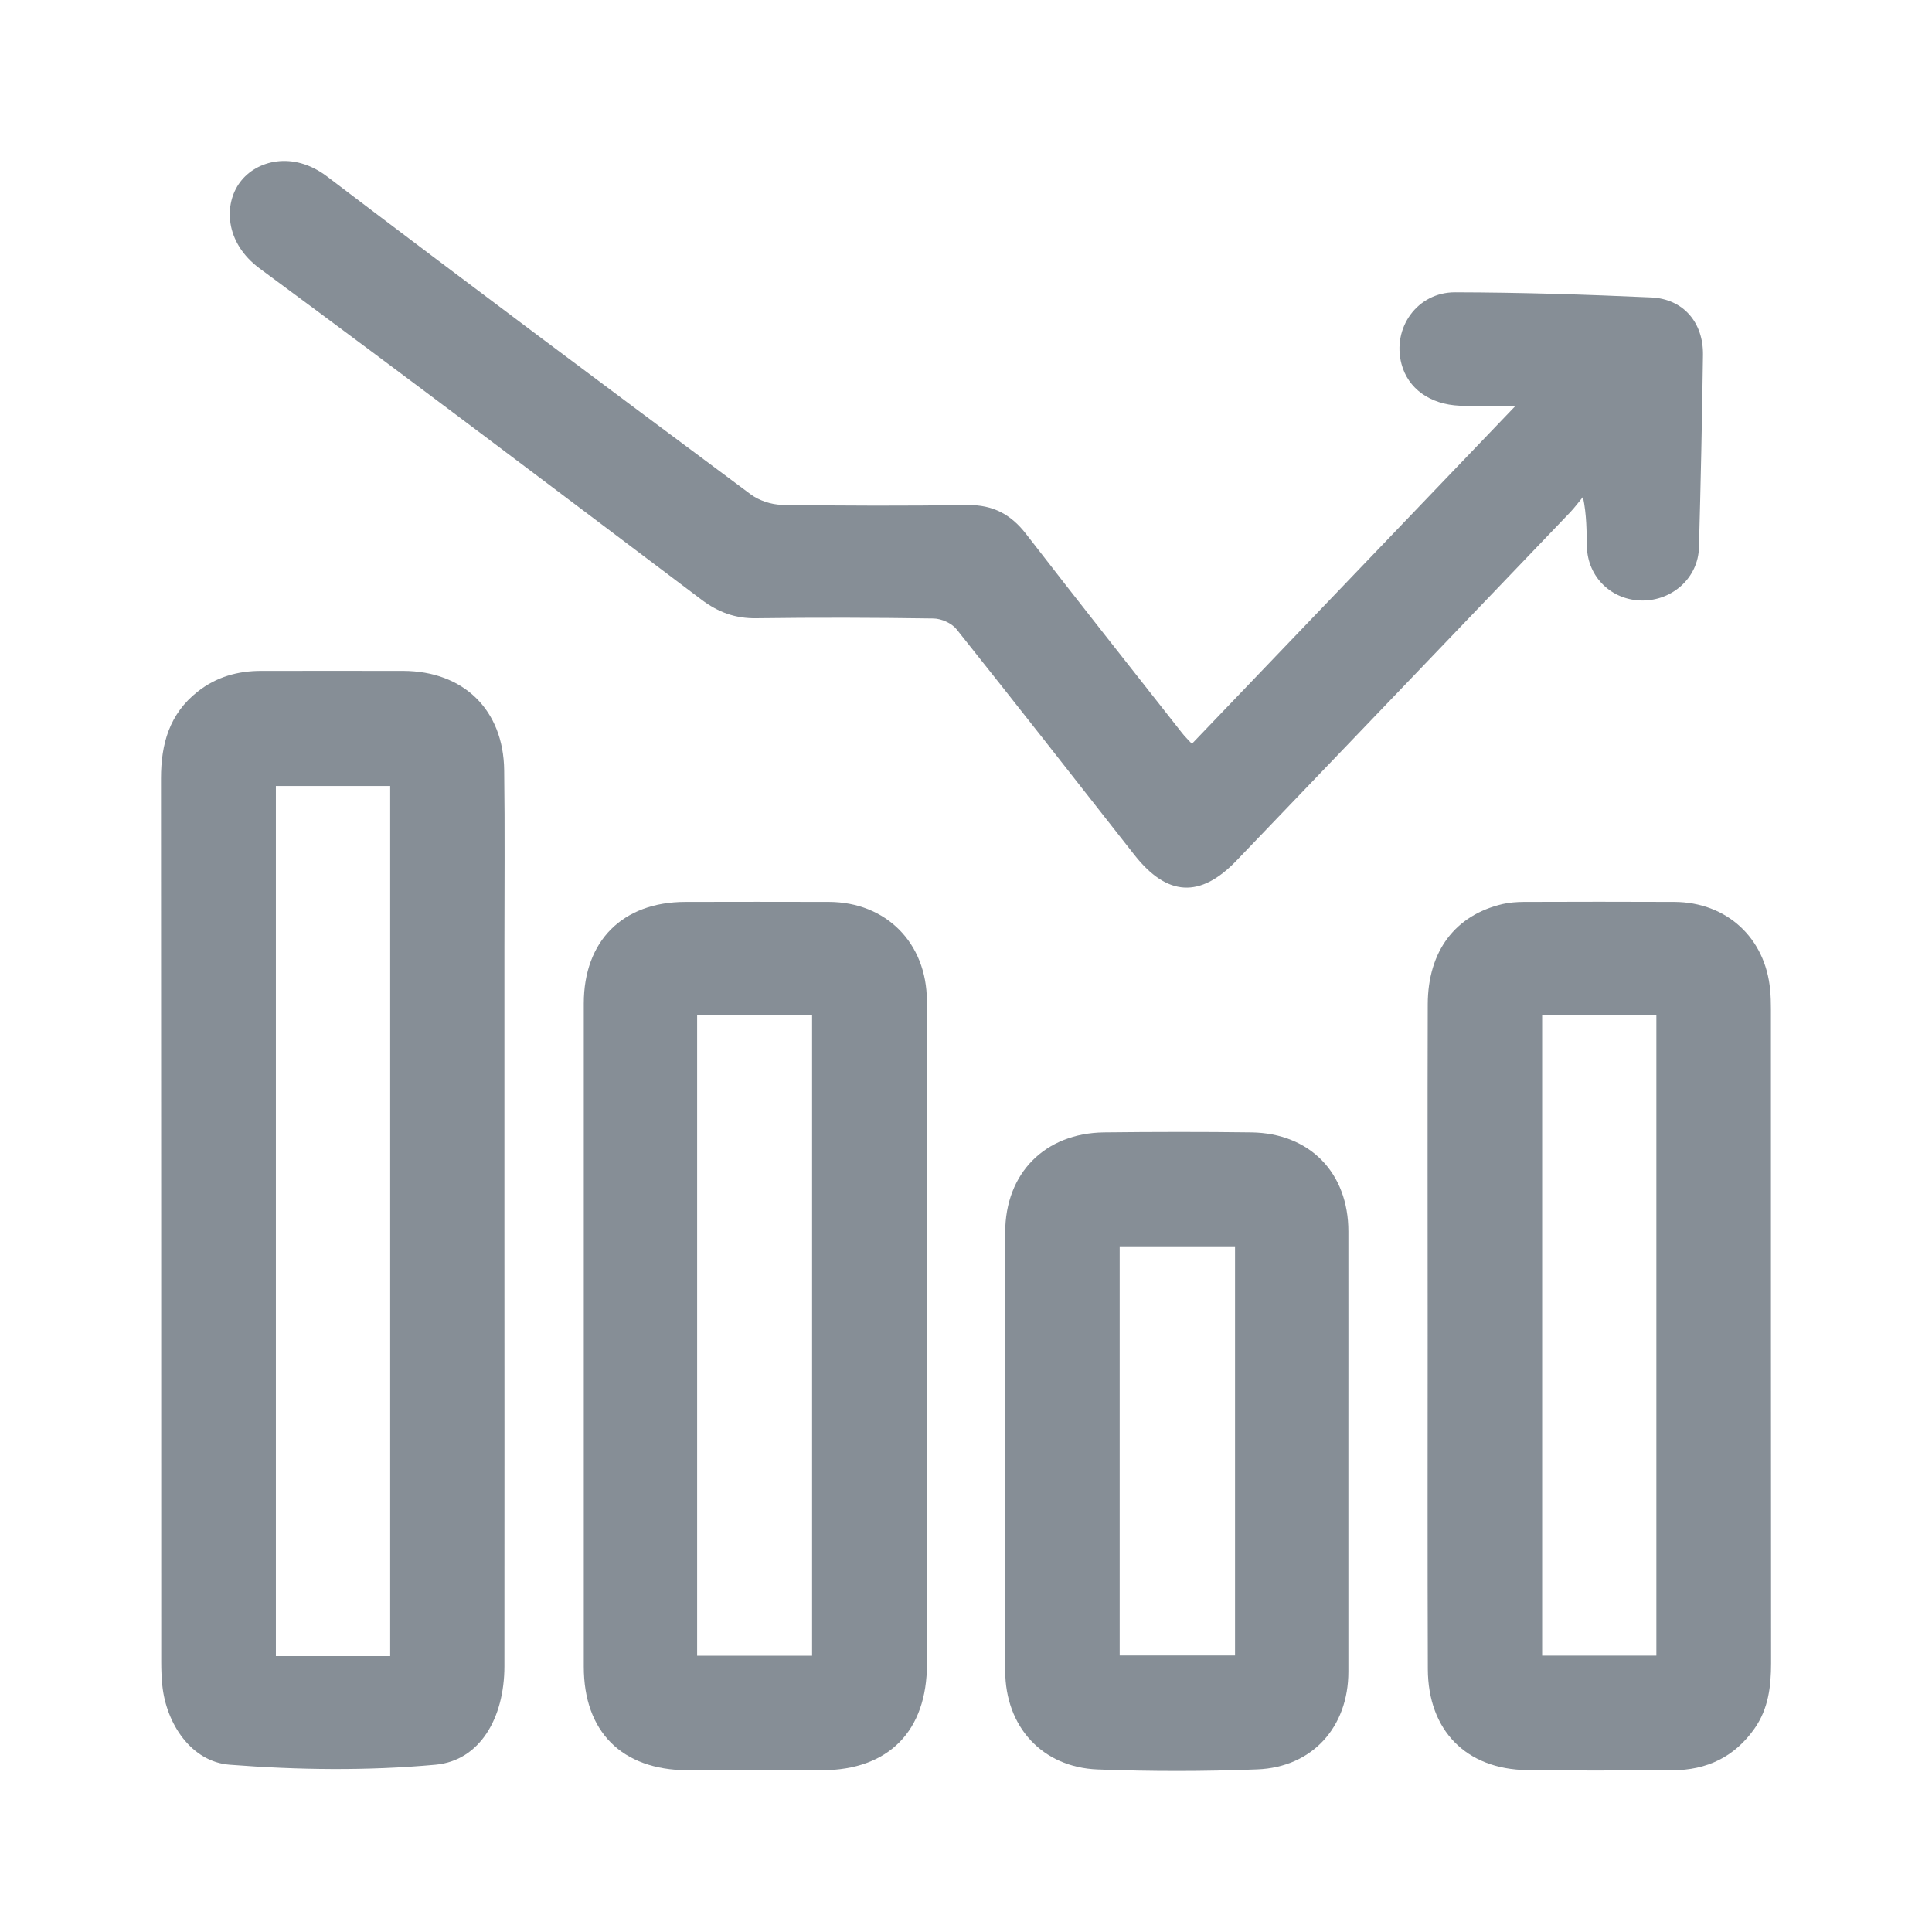 <svg width="24" height="24" viewBox="0 0 24 24" fill="none" xmlns="http://www.w3.org/2000/svg">
<path d="M6.266 15.167C6.266 17.012 6.268 18.856 6.266 20.701C6.265 21.339 5.963 21.872 5.409 21.922C4.563 21.999 3.702 21.988 2.853 21.922C2.379 21.886 2.065 21.417 2.016 20.934C2.007 20.84 2.003 20.746 2.003 20.651C2.002 16.99 2.003 13.33 2 9.67C2 9.241 2.105 8.867 2.455 8.592C2.686 8.409 2.954 8.334 3.245 8.334C3.833 8.334 4.421 8.333 5.009 8.334C5.758 8.337 6.254 8.817 6.263 9.567C6.273 10.3 6.266 11.034 6.266 11.768C6.266 12.9 6.266 14.033 6.266 15.166L6.266 15.167ZM4.847 20.573V9.764H3.427V20.573H4.847Z" fill="#868E96"/>
<path d="M14.806 9.24C16.133 7.854 17.452 6.476 18.826 5.042C18.557 5.042 18.345 5.05 18.134 5.04C17.761 5.024 17.49 4.825 17.41 4.522C17.291 4.076 17.604 3.63 18.076 3.631C18.889 3.633 19.702 3.658 20.514 3.695C20.911 3.714 21.16 4.006 21.155 4.407C21.144 5.206 21.127 6.004 21.105 6.803C21.094 7.177 20.777 7.461 20.401 7.46C20.021 7.458 19.723 7.171 19.713 6.791C19.708 6.598 19.712 6.404 19.664 6.173C19.611 6.237 19.562 6.304 19.505 6.364C18.124 7.807 16.743 9.249 15.361 10.69C14.909 11.162 14.498 11.136 14.092 10.62C13.357 9.684 12.624 8.746 11.882 7.816C11.822 7.741 11.693 7.684 11.595 7.683C10.862 7.672 10.129 7.67 9.395 7.68C9.134 7.684 8.92 7.605 8.714 7.449C6.889 6.073 5.066 4.693 3.227 3.336C2.788 3.012 2.779 2.533 2.983 2.262C3.182 1.994 3.638 1.869 4.064 2.193C5.809 3.519 7.565 4.831 9.323 6.139C9.428 6.218 9.582 6.269 9.714 6.271C10.483 6.284 11.253 6.284 12.022 6.274C12.334 6.27 12.559 6.39 12.747 6.634C13.386 7.461 14.035 8.28 14.681 9.102C14.716 9.147 14.757 9.187 14.806 9.24Z" fill="#868E96"/>
<path d="M11.515 16.595C11.515 17.953 11.515 19.312 11.515 20.67C11.515 21.504 11.04 21.987 10.213 21.991C9.654 21.994 9.094 21.994 8.536 21.991C7.723 21.985 7.252 21.511 7.252 20.704C7.252 17.958 7.252 15.212 7.252 12.466C7.252 11.688 7.735 11.205 8.513 11.204C9.108 11.203 9.704 11.202 10.299 11.204C11.006 11.207 11.512 11.713 11.514 12.432C11.518 13.819 11.515 15.207 11.515 16.595V16.595ZM8.66 12.608V20.568H10.088V12.608H8.66Z" fill="#868E96"/>
<path d="M17.735 16.594C17.735 15.221 17.732 13.848 17.736 12.475C17.738 11.816 18.076 11.368 18.668 11.23C18.752 11.211 18.84 11.205 18.926 11.204C19.55 11.202 20.175 11.201 20.799 11.204C21.448 11.207 21.93 11.65 21.989 12.294C21.997 12.373 21.999 12.454 21.999 12.534C21.999 15.243 21.999 17.952 22.001 20.661C22.001 20.95 21.967 21.227 21.797 21.47C21.549 21.825 21.203 21.99 20.775 21.991C20.172 21.992 19.57 21.999 18.967 21.989C18.212 21.977 17.74 21.496 17.737 20.734C17.732 19.354 17.735 17.974 17.735 16.594L17.735 16.594ZM19.157 12.609V20.567H20.576V12.609H19.157Z" fill="#868E96"/>
<path d="M16.75 18.044C16.75 18.952 16.75 19.861 16.75 20.769C16.749 21.454 16.303 21.953 15.618 21.98C14.958 22.006 14.296 22.006 13.636 21.981C12.946 21.954 12.488 21.45 12.487 20.755C12.484 18.938 12.484 17.122 12.487 15.306C12.488 14.574 12.981 14.076 13.715 14.067C14.325 14.06 14.935 14.059 15.545 14.067C16.272 14.077 16.75 14.57 16.75 15.297C16.751 16.213 16.75 17.128 16.75 18.044H16.75ZM13.909 20.565H15.342V15.482H13.909V20.565Z" fill="#868E96"/>
</svg>
